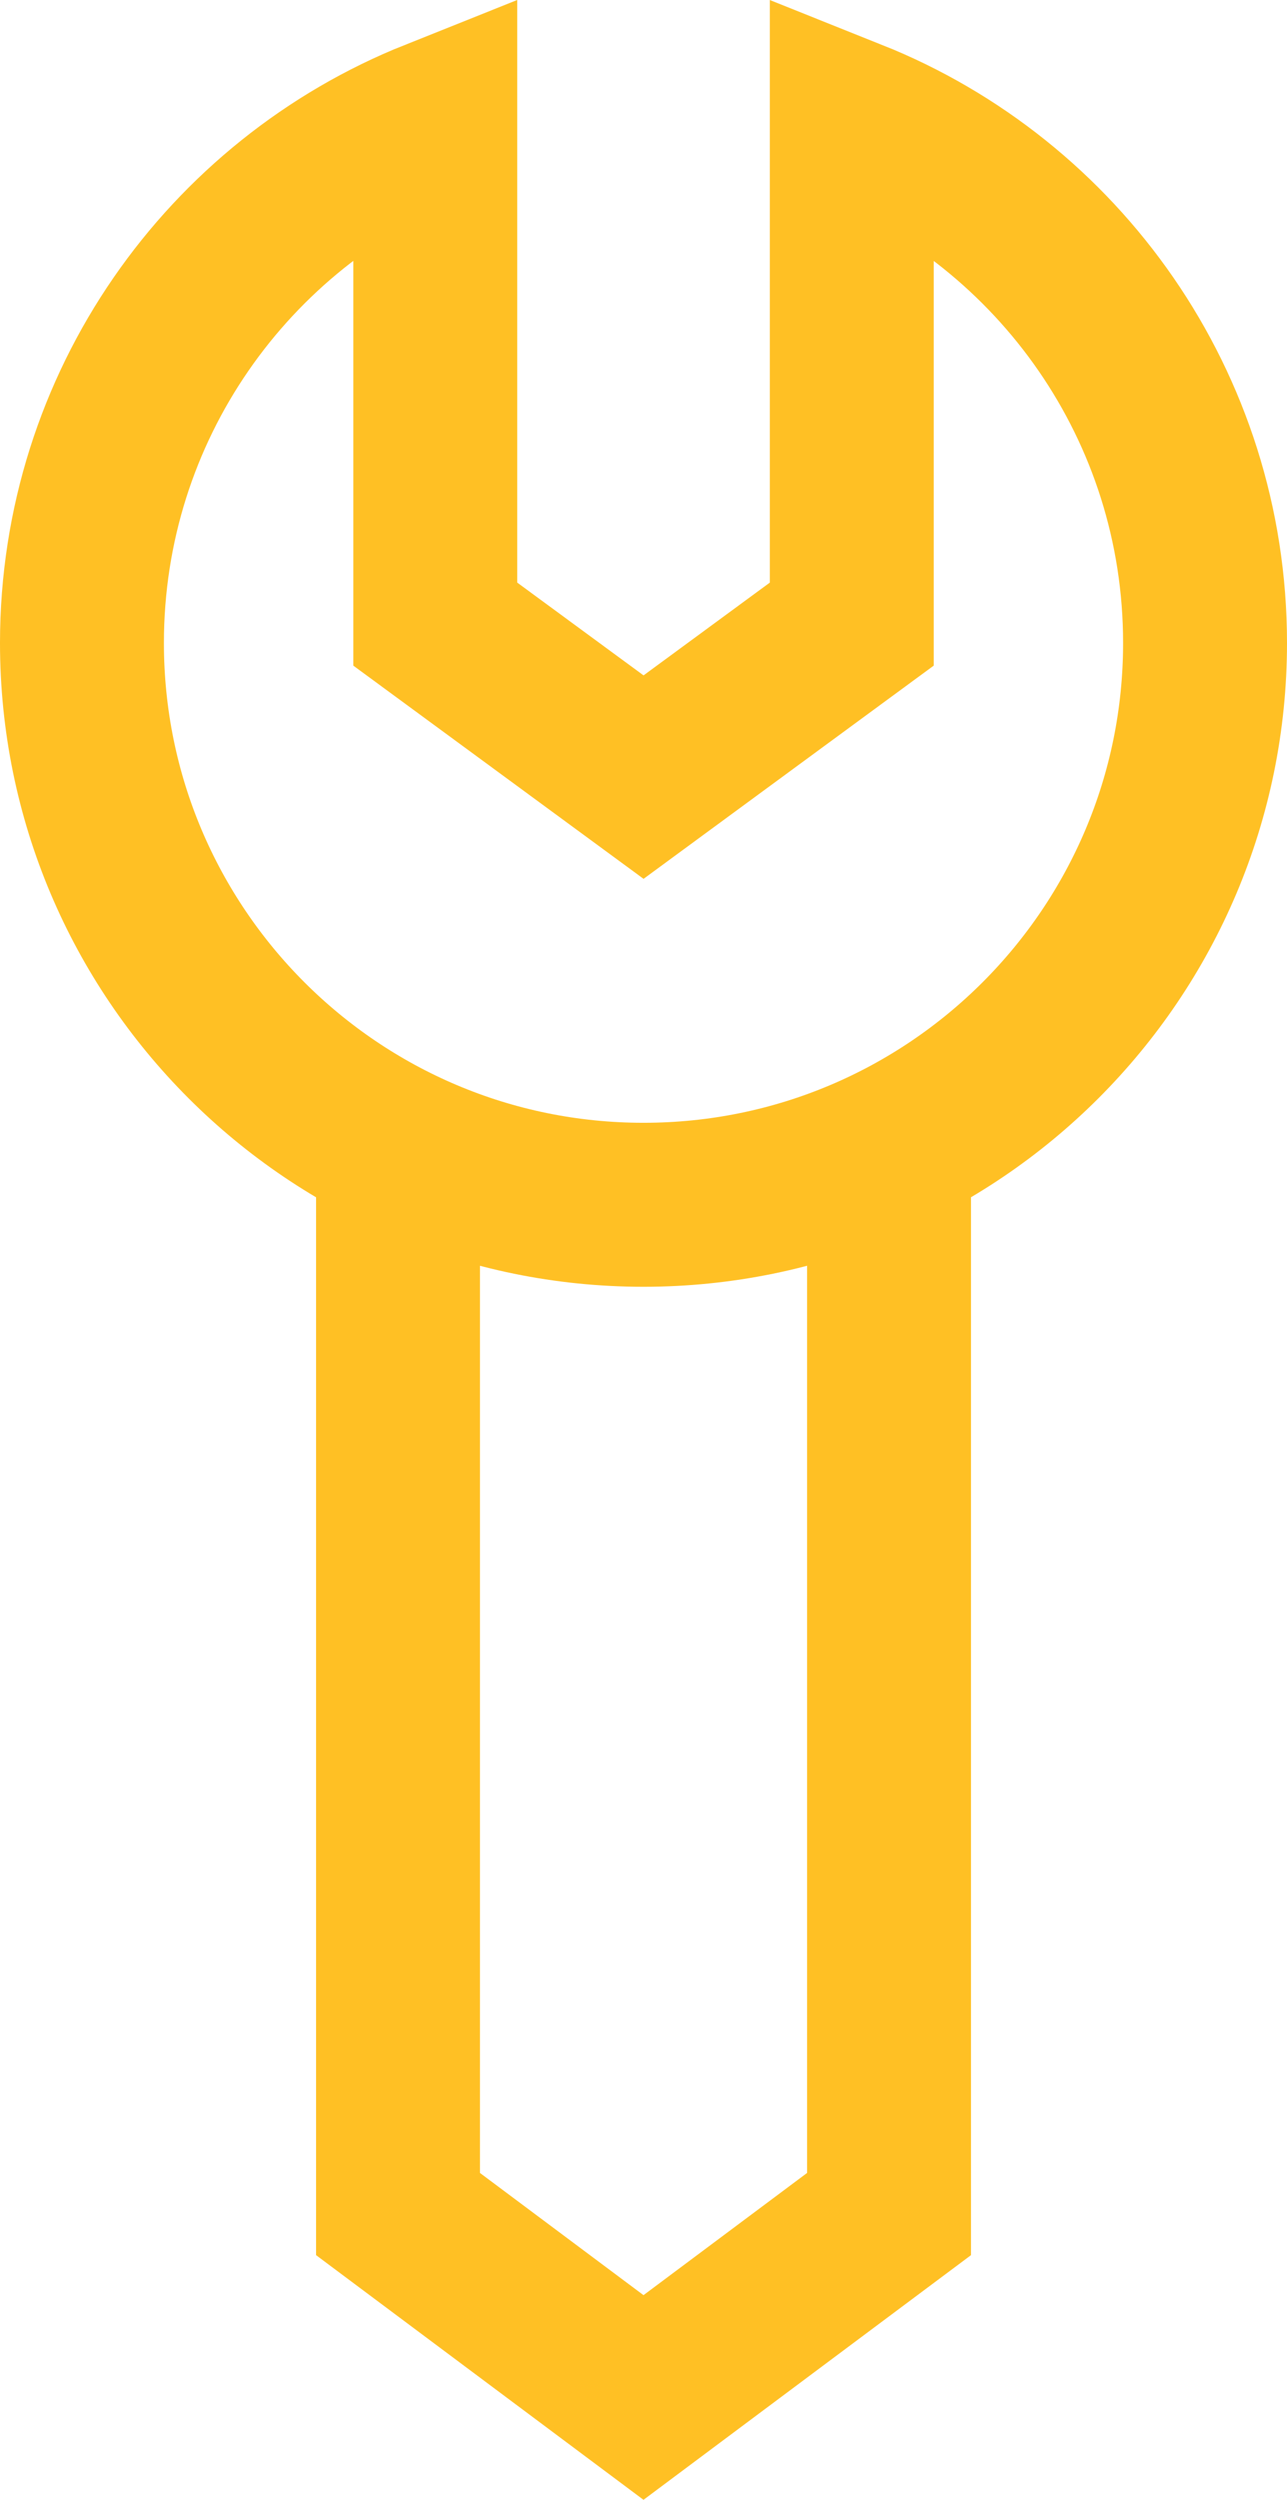 <?xml version="1.0" encoding="utf-8"?>
<svg xmlns="http://www.w3.org/2000/svg" fill="none" height="100%" overflow="visible" preserveAspectRatio="none" style="display: block;" viewBox="0 0 23.556 45.733" width="100%">
<path d="M16.272 21V40.505L11.778 43.861L7.285 40.505V21M1.5 11.763C1.5 7.433 4.177 3.728 7.967 2.214V11.418L11.779 14.217L15.59 11.418V2.215C19.379 3.729 22.056 7.433 22.056 11.763C22.056 17.439 17.454 22.041 11.778 22.041C6.102 22.041 1.5 17.439 1.5 11.763Z" id="Icon" stroke="#FFC024" stroke-width="3"/>
</svg>
